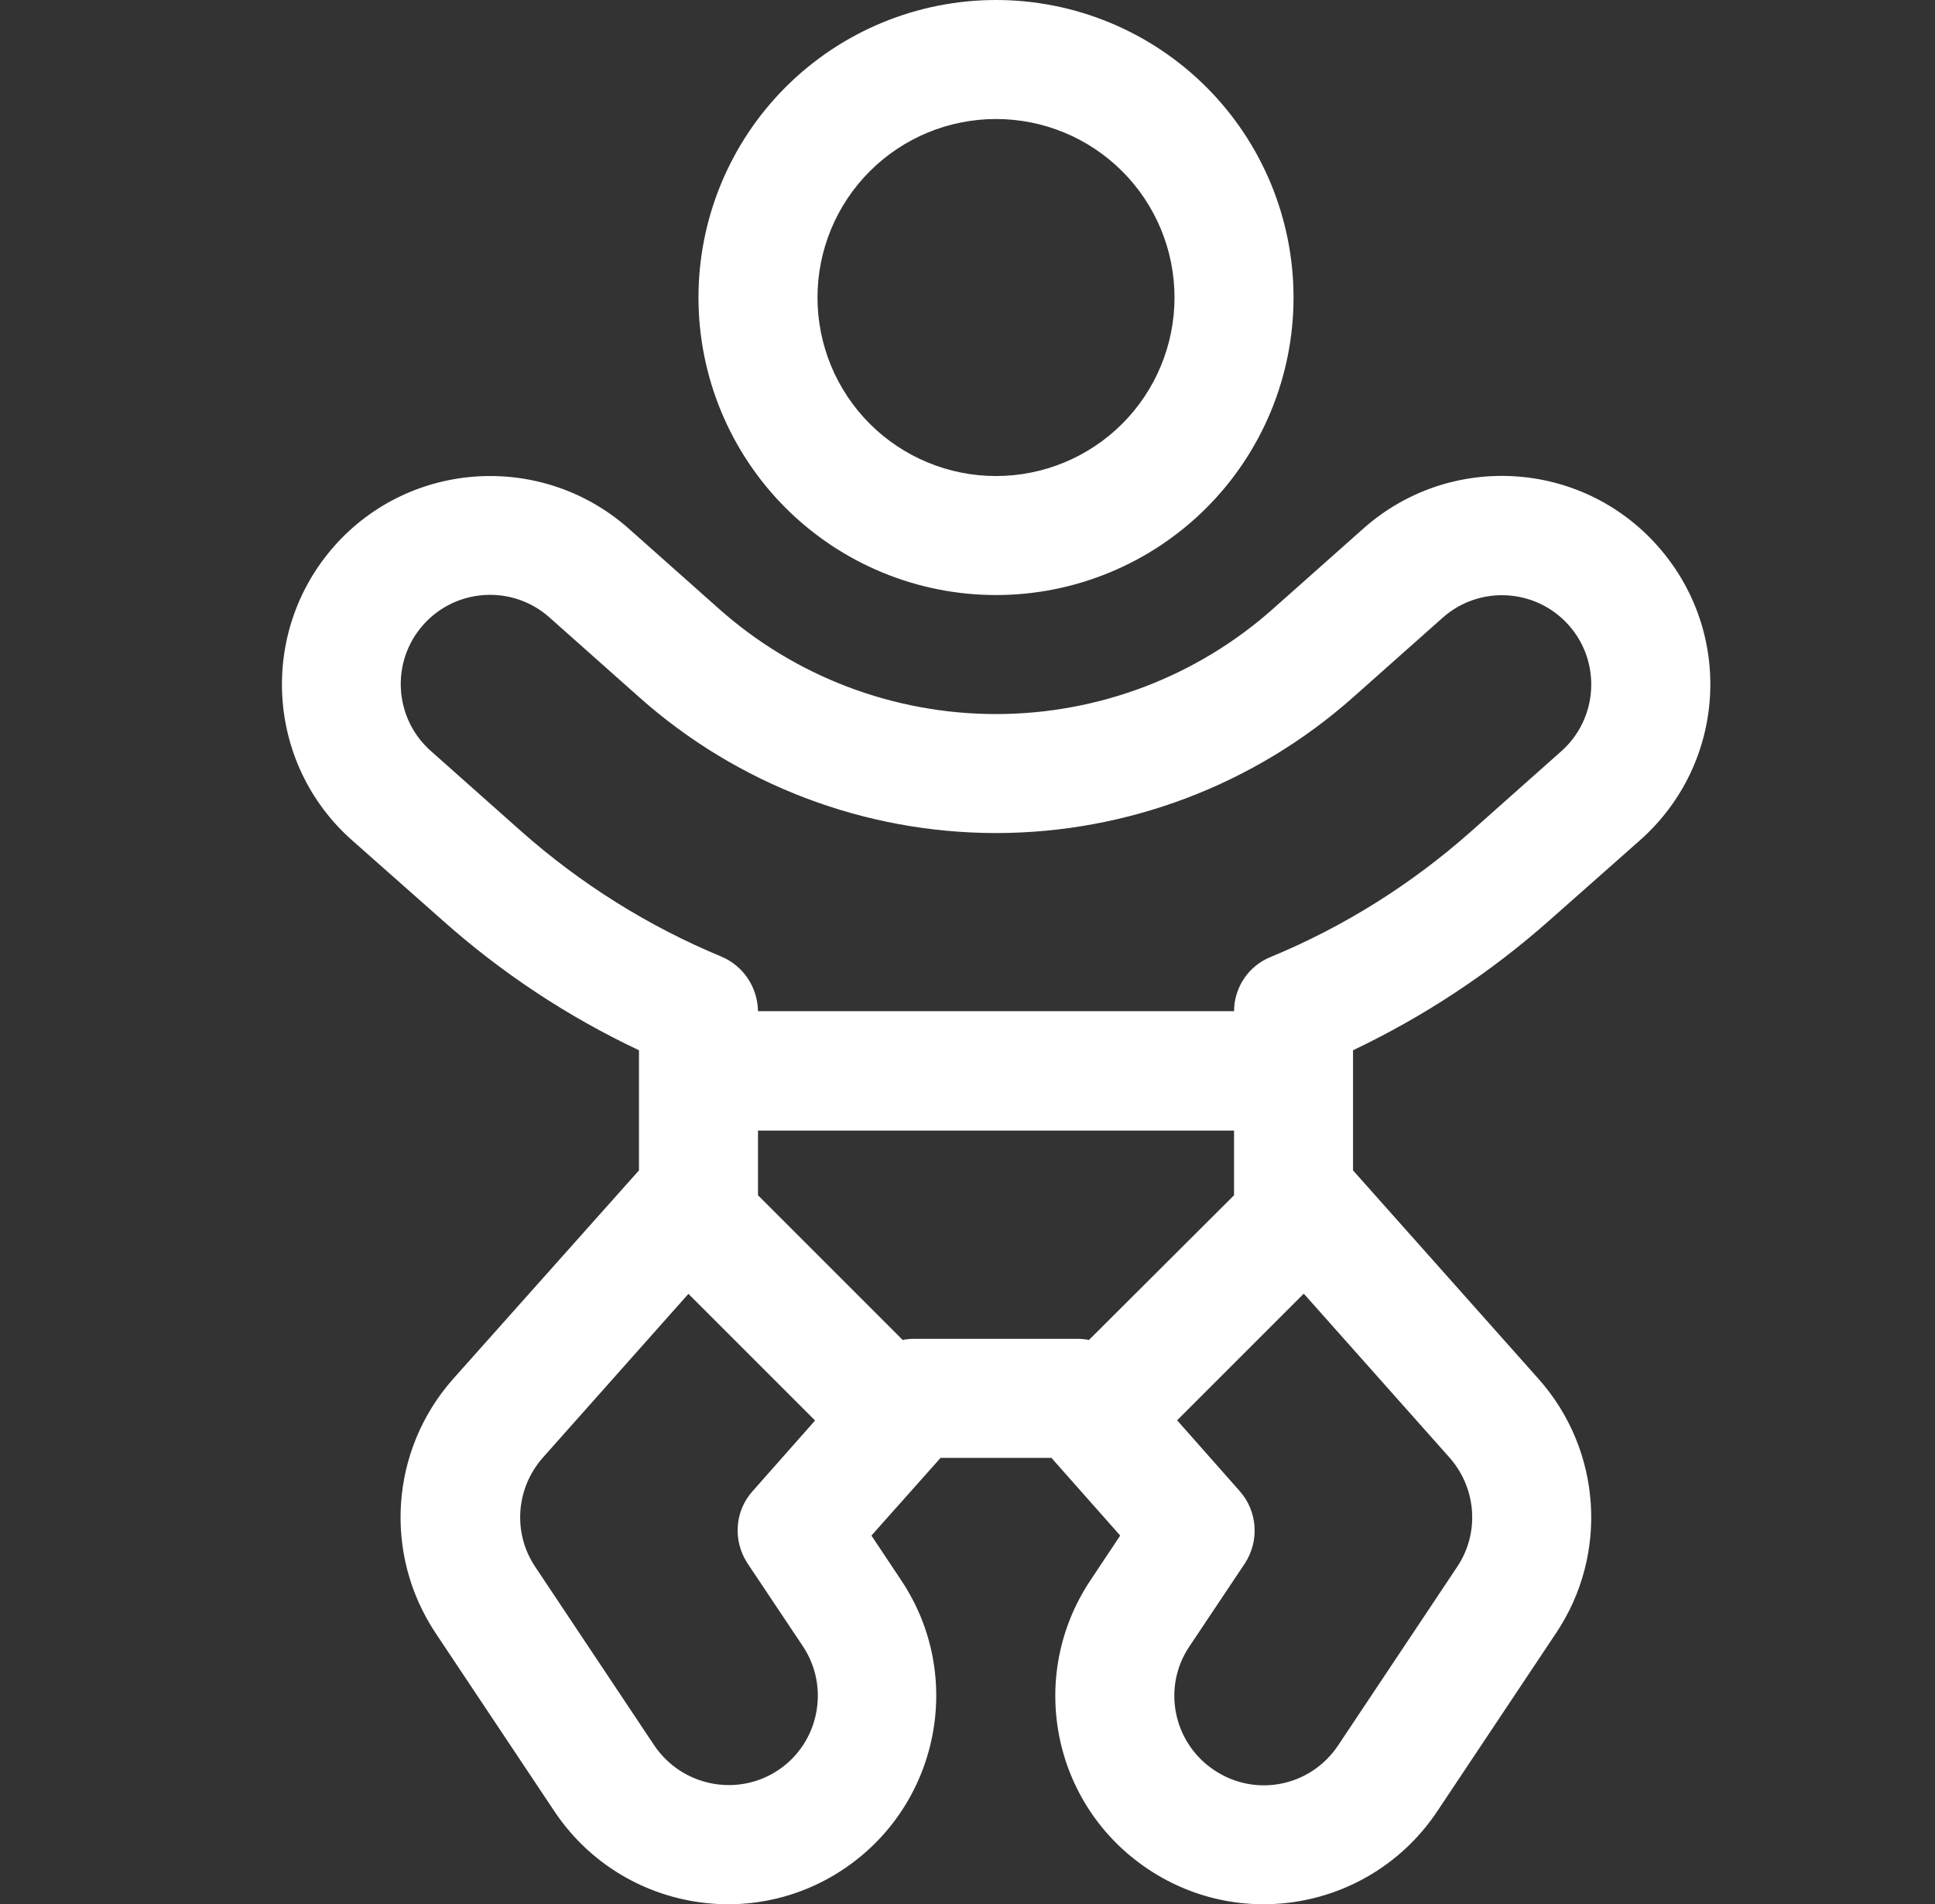 <svg width="63" height="62" viewBox="0 0 63 62" fill="none" xmlns="http://www.w3.org/2000/svg">
<rect x="0" y="0" width="63" height="62" fill="#333333" stroke="none"/>
<path d="M32.428 15.499C33.97 15.499 35.448 14.887 36.538 13.797C37.628 12.707 38.24 11.228 38.24 9.687C38.24 8.145 37.628 6.667 36.538 5.577C35.448 4.487 33.97 3.875 32.428 3.875C30.887 3.875 29.408 4.487 28.318 5.577C27.228 6.667 26.616 8.145 26.616 9.687C26.616 11.228 27.228 12.707 28.318 13.797C29.408 14.887 30.887 15.499 32.428 15.499ZM32.428 0C34.997 0 37.461 1.021 39.278 2.837C41.094 4.654 42.115 7.118 42.115 9.687C42.115 12.256 41.094 14.72 39.278 16.537C37.461 18.353 34.997 19.374 32.428 19.374C29.859 19.374 27.395 18.353 25.578 16.537C23.762 14.72 22.741 12.256 22.741 9.687C22.741 7.118 23.762 4.654 25.578 2.837C27.395 1.021 29.859 0 32.428 0ZM10.887 17.776C13.369 14.978 17.656 14.724 20.465 17.206L23.395 19.81C25.877 22.026 29.098 23.249 32.428 23.249C35.758 23.249 38.979 22.026 41.461 19.81L44.392 17.206C47.189 14.724 51.475 14.966 53.969 17.776C56.464 20.585 56.209 24.859 53.4 27.353L50.47 29.945C48.52 31.676 46.365 33.093 44.052 34.195V38.106L50.095 44.899C52.141 47.199 52.383 50.602 50.664 53.169L46.789 58.981C44.706 62.093 40.505 62.941 37.381 60.858C34.257 58.775 33.421 54.574 35.504 51.45L36.472 49.996L34.232 47.466H30.624L28.372 49.996L29.34 51.45C31.423 54.562 30.576 58.775 27.464 60.858C24.352 62.941 20.138 62.093 18.055 58.981L14.181 53.169C12.473 50.602 12.703 47.212 14.75 44.899L20.804 38.106V34.885C20.804 34.885 20.804 34.885 20.804 34.873C20.804 34.861 20.804 34.873 20.804 34.861V34.195C18.491 33.105 16.324 31.676 14.386 29.945L11.456 27.353C8.659 24.871 8.405 20.585 10.887 17.776ZM24.679 36.81V38.844C24.679 38.869 24.679 38.893 24.679 38.917L29.389 43.627C29.51 43.603 29.631 43.591 29.752 43.591H35.092C35.213 43.591 35.334 43.603 35.455 43.627L40.178 38.917C40.178 38.893 40.178 38.869 40.178 38.844V36.81H24.679ZM40.178 32.935C40.178 32.148 40.65 31.446 41.376 31.155C43.75 30.175 45.953 28.794 47.903 27.063L50.833 24.459C52.032 23.394 52.141 21.553 51.075 20.355C50.01 19.156 48.169 19.047 46.971 20.112L44.04 22.716C40.844 25.549 36.703 27.123 32.428 27.123C28.154 27.123 24.013 25.549 20.816 22.704L17.886 20.1C16.687 19.035 14.846 19.144 13.781 20.343C12.715 21.541 12.824 23.382 14.023 24.447L16.953 27.051C18.903 28.782 21.119 30.163 23.48 31.143C24.206 31.446 24.666 32.148 24.679 32.923H40.178V32.935ZM42.442 42.126L38.325 46.243L40.359 48.544C40.941 49.197 41.013 50.166 40.529 50.905L38.725 53.605C37.829 54.937 38.192 56.741 39.536 57.637C40.88 58.533 42.672 58.17 43.568 56.826L47.443 51.014C48.181 49.912 48.072 48.459 47.201 47.466L42.454 42.126H42.442ZM26.531 46.243L22.414 42.126L17.668 47.466C16.796 48.459 16.687 49.912 17.426 51.014L21.3 56.826C22.196 58.158 24.001 58.521 25.332 57.637C26.665 56.753 27.028 54.937 26.144 53.605L24.34 50.905C23.855 50.166 23.916 49.197 24.509 48.544L26.543 46.243H26.531Z" fill="white"/>
</svg>
